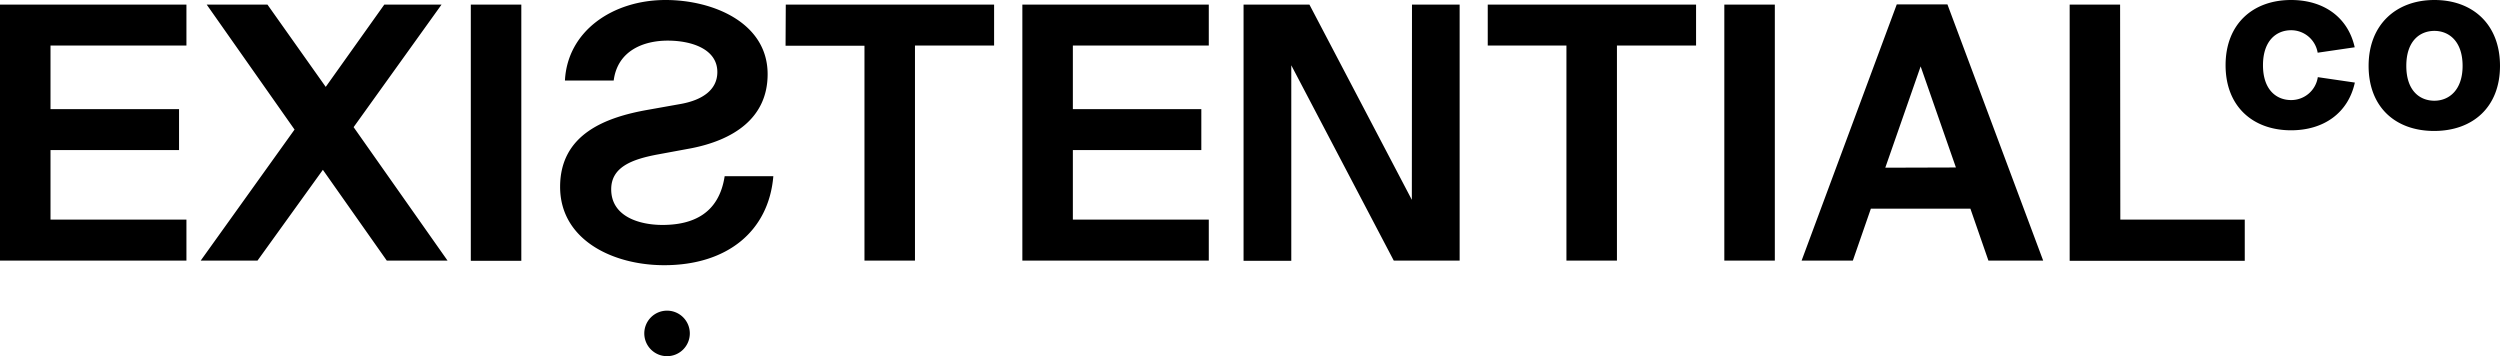 <svg xmlns="http://www.w3.org/2000/svg" viewBox="0 0 341.54 48.66"><g id="Layer_2" data-name="Layer 2"><g id="Layer_1-2" data-name="Layer 1"><path d="M0,.63H25.47V6.22H6.9v8.69H24.46V20.5H6.9V30H25.47V35.6H0Zm60.32,0H52.5l-8,11.24L36.54.63h-8.3l12,17.07L27.42,35.6h7.76l8.93-12.4,8.73,12.4h8.3L48.31,17.37Zm4,35h6.9V.63h-6.9Zm43-29.38H118.1V35.6H125V6.22h10.81V.63H107.35ZM139.67,35.6h25.47V30H146.57V20.5h17.55V14.91H146.57V6.22h18.57V.63H139.67Zm53.21-8.3L178.89.63h-9v35h6.52V8.92l14,26.68h9V.63h-6.51ZM203.25,6.22H214V35.6h6.9V6.22h10.81V.63H203.25ZM235.57,35.6h6.9V.63h-6.9Zm30.48-35,13.08,35h-7.48l-2.46-7.09h-13.6l-2.46,7.09h-7l13-35Zm1.16,22.28L262.39,9.07l-4.83,13.84ZM289.64.63h-6.89v35h23.92V30h-17ZM90.5,30.73c-3.09,0-7-1.11-7-4.87,0-3,2.75-4.1,6.47-4.78l4.44-.82c5.69-1.11,10.46-4.05,10.46-10.13C104.87,3.09,97.4,0,90.93,0,83.7,0,77.52,4.25,77.18,11h6.66c.53-4.1,4.1-5.45,7.38-5.45S98,6.71,98,9.84c0,2.46-2.08,3.81-4.88,4.34L88.52,15c-5.69,1-12,3.28-12,10.52S83.7,36.23,90.74,36.23c8.59,0,14.28-4.63,14.91-12.16H99C98.22,29.19,94.65,30.73,90.5,30.73Zm.63,11.71a3.11,3.11,0,1,0,3.11,3.11A3.11,3.11,0,0,0,91.13,42.44ZM341.54,9c0,5.64-3.72,8.89-9,8.89s-8.95-3.25-8.95-8.89S327.35,0,332.58,0,341.54,3.32,341.54,9Zm-5.11,0c0-3.37-1.87-4.78-3.85-4.78S328.74,5.58,328.74,9s1.86,4.76,3.84,4.76S336.43,12.32,336.43,9ZM313,13.67c-2,0-3.84-1.39-3.84-4.76S311,4.13,313,4.13a3.67,3.67,0,0,1,3.63,3.07l5.06-.74C320.77,2.34,317.44,0,313,0c-5.23,0-8.95,3.28-8.95,8.91s3.72,8.89,8.95,8.89c4.45,0,7.8-2.36,8.71-6.52l-5.06-.74A3.67,3.67,0,0,1,313,13.67Z"/></g></g></svg>